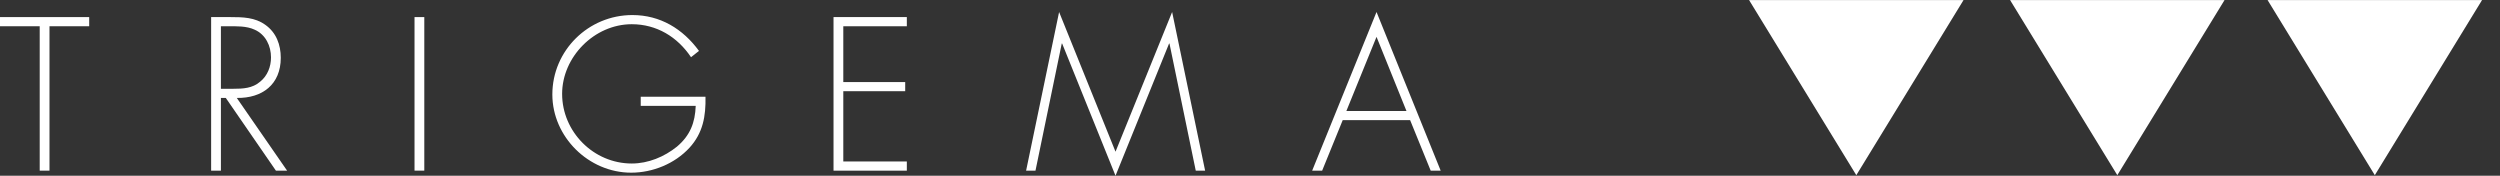 <?xml version="1.0" encoding="UTF-8" standalone="no"?>
<svg
   xmlns:dc="http://purl.org/dc/elements/1.1/"
   xmlns:cc="http://creativecommons.org/ns#"
   xmlns:rdf="http://www.w3.org/1999/02/22-rdf-syntax-ns#"
   xmlns:svg="http://www.w3.org/2000/svg"
   xmlns="http://www.w3.org/2000/svg"
   viewBox="0 0 644.889 45.33"
   height="45.33"
   width="644.889"
   xml:space="preserve"
   id="svg2"
   version="1.1"><rect x="0" y="0" width="644.889" height="45.33" fill="#333333" stroke="none"/><defs
     id="defs6"><clipPath
       id="clipPath22"
       clipPathUnits="userSpaceOnUse"><path
         id="path20"
         d="M 0,33.997 H 483.667 V 0 H 0 Z" /></clipPath></defs><g
     transform="matrix(1.333,0,0,-1.333,0,45.33)"
     id="g10"><g
       transform="translate(0,30.699)"
       id="g12"><path
         id="path14"
         style="fill:#ffffff;fill-opacity:1;fill-rule:nonzero;stroke:none"
         d="m 0,0 v -1.773 h 7.684 v -27.941 h 1.893 v 27.941 h 7.684 V 0 Z" /></g><g
       id="g16"><g
         clip-path="url(#clipPath22)"
         id="g18"><g
           transform="translate(45.153,16.827)"
           id="g24"><path
             id="path26"
             style="fill:#ffffff;fill-opacity:1;fill-rule:nonzero;stroke:none"
             d="m 0,0 c 1.853,0 3.705,0.079 5.201,1.38 1.42,1.142 2.09,2.916 2.09,4.689 0,2.207 -1.026,4.413 -3.154,5.36 -1.576,0.748 -3.586,0.67 -5.319,0.67 H -2.404 L -2.404,0 Z M 10.403,-15.842 H 8.237 l -9.695,14.069 h -0.946 v -14.069 h -1.892 v 29.714 h 3.705 c 2.403,0 4.768,-0.039 6.778,-1.497 C 8.315,10.876 9.181,8.512 9.181,5.99 9.181,0.828 5.595,-1.852 0.67,-1.773 Z" /></g><path
           id="path28"
           style="fill:#ffffff;fill-opacity:1;fill-rule:nonzero;stroke:none"
           d="m 82.108,0.985 h -1.892 v 29.714 h 1.892 z" /><g
           transform="translate(136.523,15.29)"
           id="g30"><path
             id="path32"
             style="fill:#ffffff;fill-opacity:1;fill-rule:nonzero;stroke:none"
             d="m 0,0 c 0.078,-3.744 -0.473,-7.015 -3.113,-9.892 -2.838,-3.073 -7.094,-4.807 -11.272,-4.807 -8.236,0 -15.251,6.935 -15.251,15.133 0,8.512 6.976,15.369 15.489,15.369 5.398,0 9.772,-2.679 12.886,-6.936 L -2.798,7.646 c -2.64,3.94 -6.66,6.384 -11.467,6.384 -7.253,0 -13.479,-6.345 -13.479,-13.478 0,-7.33 6.069,-13.478 13.479,-13.478 3.19,0 6.305,1.301 8.748,3.271 2.561,2.168 3.507,4.651 3.625,7.882 H -12.533 V 0 Z" /></g><g
           transform="translate(163.191,28.926)"
           id="g34"><path
             id="path36"
             style="fill:#ffffff;fill-opacity:1;fill-rule:nonzero;stroke:none"
             d="m 0,0 v -10.798 h 11.979 v -1.774 H 0 v -13.595 h 12.295 v -1.774 H -1.892 V 1.773 H 12.295 V 0 Z" /></g><g
           transform="translate(226.312,25.576)"
           id="g38"><path
             id="path40"
             style="fill:#ffffff;fill-opacity:1;fill-rule:nonzero;stroke:none"
             d="M 0,0 H -0.079 L -10.443,-25.576 -20.768,0 h -0.079 l -5.083,-24.591 h -1.814 L -21.359,6.108 -10.443,-20.925 0.512,6.108 6.896,-24.591 H 5.084 Z" /></g><g
           transform="translate(266.378,26.877)"
           id="g42"><path
             id="path44"
             style="fill:#ffffff;fill-opacity:1;fill-rule:nonzero;stroke:none"
             d="M 0,0 -5.833,-14.345 H 5.792 Z m -6.542,-16.118 -3.98,-9.774 h -1.931 L 0,4.808 l 12.413,-30.7 h -1.931 l -3.98,9.774 z" /></g><g
           transform="translate(359.223,0.107)"
           id="g46"><path
             id="path48"
             style="fill:#ffffff;fill-opacity:1;fill-rule:nonzero;stroke:none"
             d="M 0,0 20.754,33.89 H -20.753 Z" /></g><g
           transform="translate(409.732,0.107)"
           id="g50"><path
             id="path52"
             style="fill:#ffffff;fill-opacity:1;fill-rule:nonzero;stroke:none"
             d="M 0,0 20.754,33.89 H -20.753 Z" /></g><g
           transform="translate(459.562,0.107)"
           id="g54"><path
             id="path56"
             style="fill:#ffffff;fill-opacity:1;fill-rule:nonzero;stroke:none"
             d="M 0,0 20.754,33.89 H -20.754 Z" /></g></g></g></g></svg>